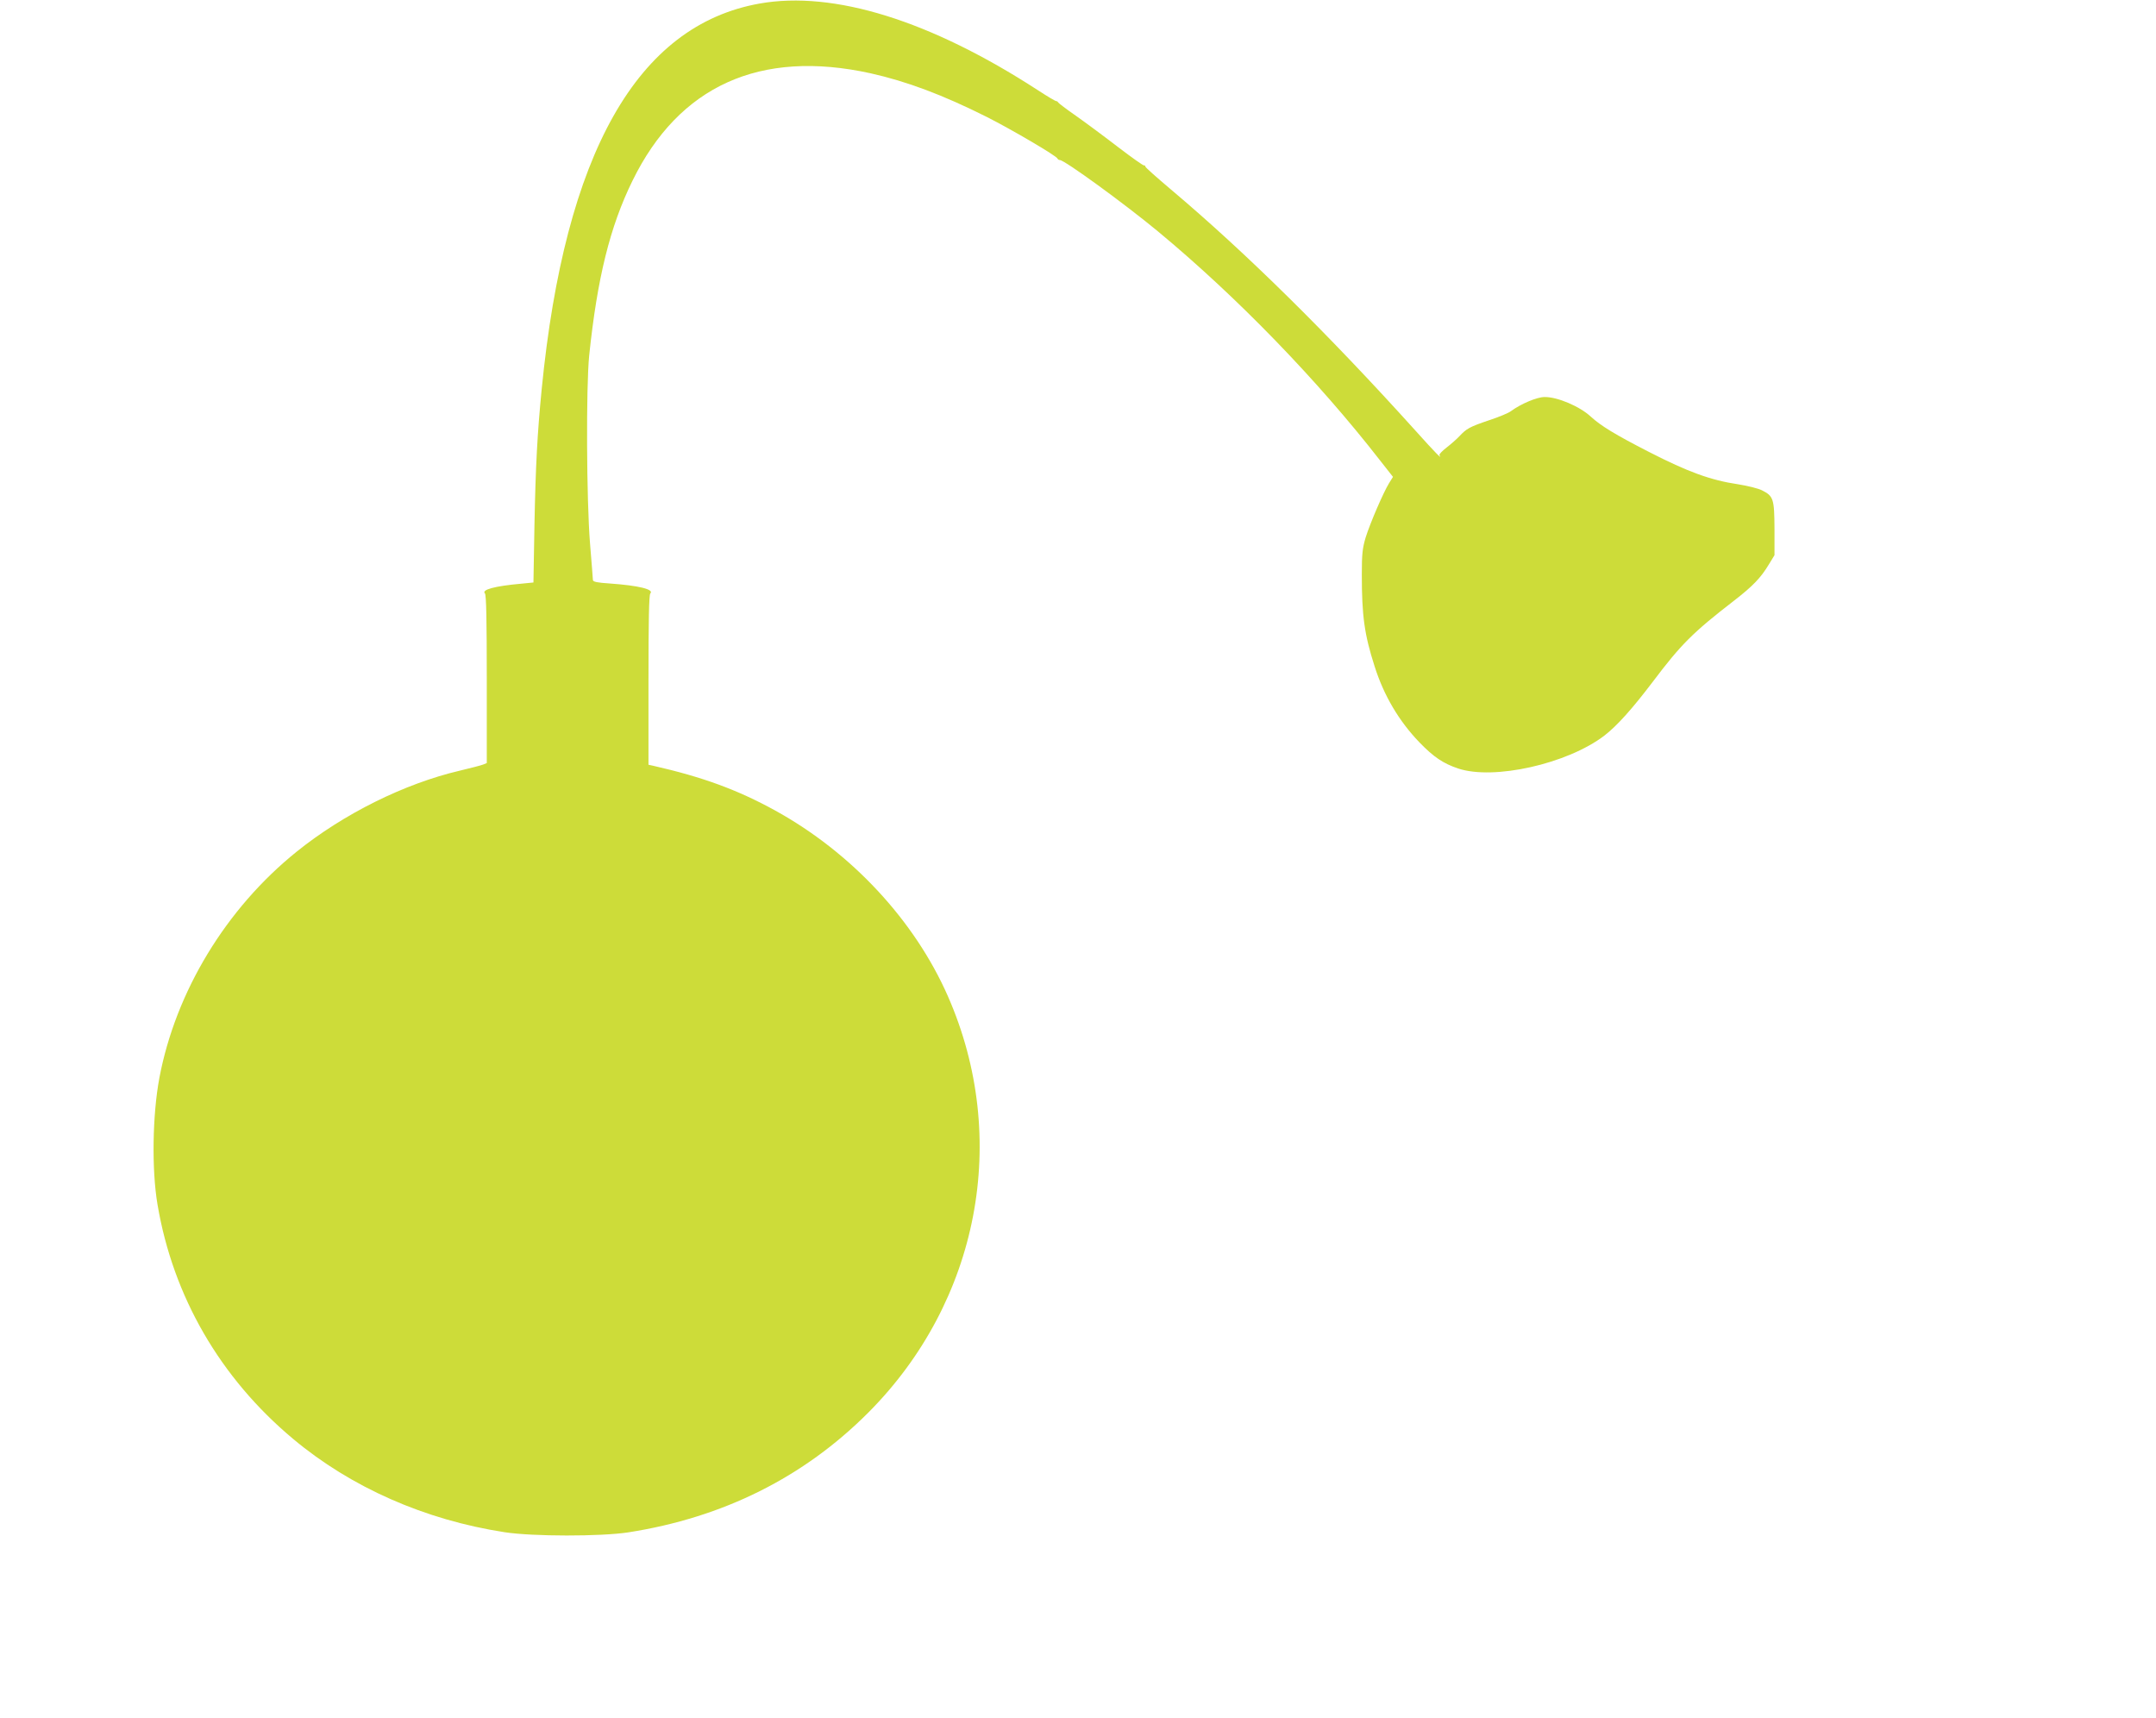 <?xml version="1.0" standalone="no"?>
<!DOCTYPE svg PUBLIC "-//W3C//DTD SVG 20010904//EN"
 "http://www.w3.org/TR/2001/REC-SVG-20010904/DTD/svg10.dtd">
<svg version="1.0" xmlns="http://www.w3.org/2000/svg"
 width="1280pt" height="1020pt" viewBox="0 0 1280 1020"
 preserveAspectRatio="xMidYMid meet">
<g transform="translate(0,1020) scale(0.1,-0.1)"
fill="#cddc39" stroke="none">
<path d="M4510 10179 c-727 -129 -1156 -888 -1294 -2289 -26 -265 -36 -453
-43 -807 l-6 -341 -71 -7 c-159 -14 -239 -36 -217 -58 8 -8 11 -158 11 -509
l0 -498 -22 -9 c-13 -5 -75 -21 -138 -36 -329 -77 -691 -257 -970 -482 -418
-337 -717 -829 -814 -1343 -41 -220 -46 -543 -11 -750 92 -546 372 -1030 805
-1392 344 -288 782 -481 1255 -554 168 -26 571 -26 735 -1 564 88 1042 327
1425 711 658 660 843 1628 473 2471 -198 451 -573 854 -1027 1104 -224 123
-429 198 -723 265 l-28 6 0 503 c0 355 3 506 11 514 24 24 -70 47 -240 59 -76
5 -101 10 -101 21 0 7 -8 105 -17 216 -21 256 -24 930 -5 1117 48 459 123 764
257 1037 276 564 758 782 1413 638 215 -48 429 -128 692 -260 150 -76 412
-230 418 -246 2 -5 8 -9 14 -9 28 0 385 -260 583 -424 467 -387 946 -881 1318
-1359 l77 -98 -23 -37 c-34 -55 -112 -236 -139 -322 -19 -64 -23 -97 -23 -220
0 -246 15 -356 76 -546 55 -174 145 -325 265 -450 86 -89 142 -126 230 -156
212 -71 649 27 869 195 75 58 164 157 287 319 169 224 237 292 484 483 111 86
158 135 206 215 l33 54 0 157 c-1 177 -6 194 -74 228 -21 11 -85 27 -142 36
-162 24 -297 73 -529 192 -201 103 -286 155 -346 210 -66 61 -198 117 -274
116 -45 0 -140 -40 -200 -84 -14 -11 -72 -35 -130 -54 -115 -39 -133 -49 -176
-95 -16 -17 -50 -47 -76 -67 -26 -20 -45 -40 -42 -45 19 -30 -22 11 -142 145
-518 574 -1005 1055 -1451 1431 -84 71 -153 132 -153 137 0 5 -4 8 -8 7 -4 -2
-73 47 -153 108 -79 61 -191 144 -249 185 -58 40 -106 77 -108 81 -2 5 -8 8
-12 8 -5 0 -54 29 -109 65 -636 413 -1212 592 -1651 514z"/>
</g>
</svg>
